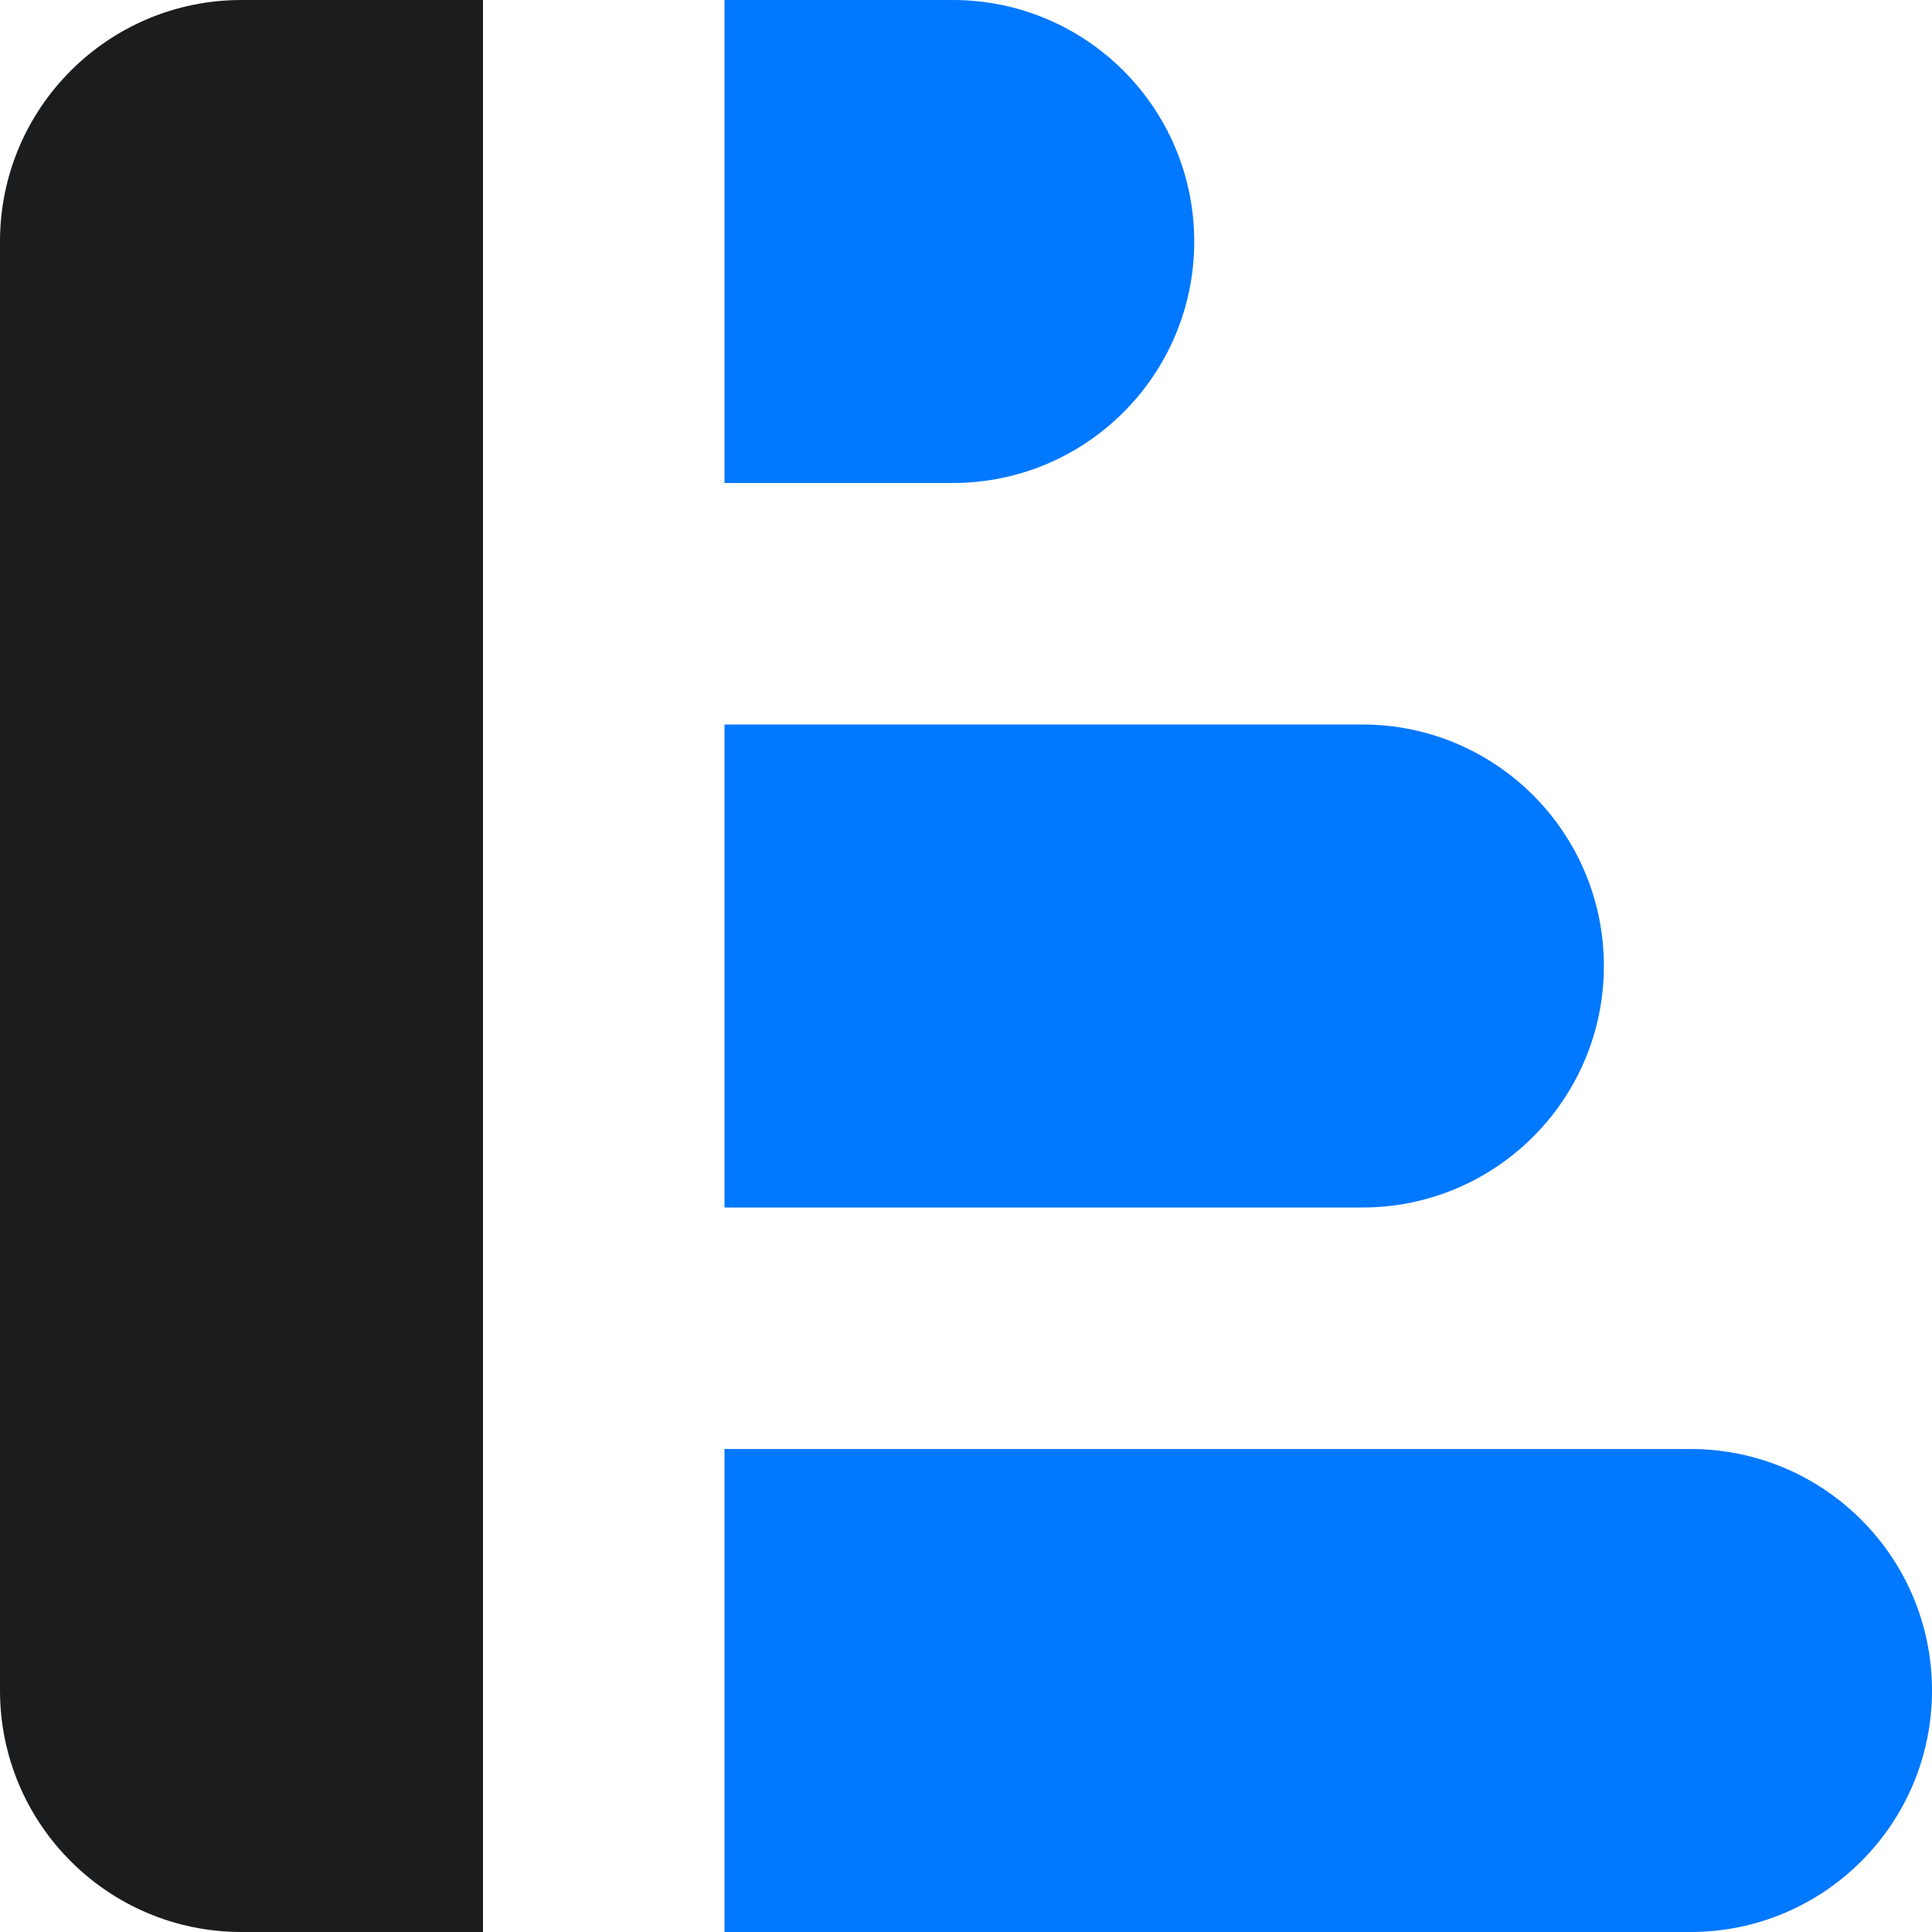<svg width="32" height="32" viewBox="0 0 32 32" fill="none" xmlns="http://www.w3.org/2000/svg">
<path d="M0 4C0 1.791 1.791 0 4 0H8V32H4C1.791 32 0 30.209 0 28V4Z" fill="#1B1C1E"/>
<path d="M12 0H15.78C17.989 0 19.78 1.791 19.78 4C19.78 6.209 17.989 8 15.78 8H12V0Z" fill="#0078FF"/>
<path d="M12 12H22.565C24.774 12 26.565 13.791 26.565 16C26.565 18.209 24.774 20 22.565 20H12V12Z" fill="#0078FF"/>
<path d="M12 24H28C30.209 24 32 25.791 32 28C32 30.209 30.209 32 28 32H12V24Z" fill="#0078FF"/>
</svg>
